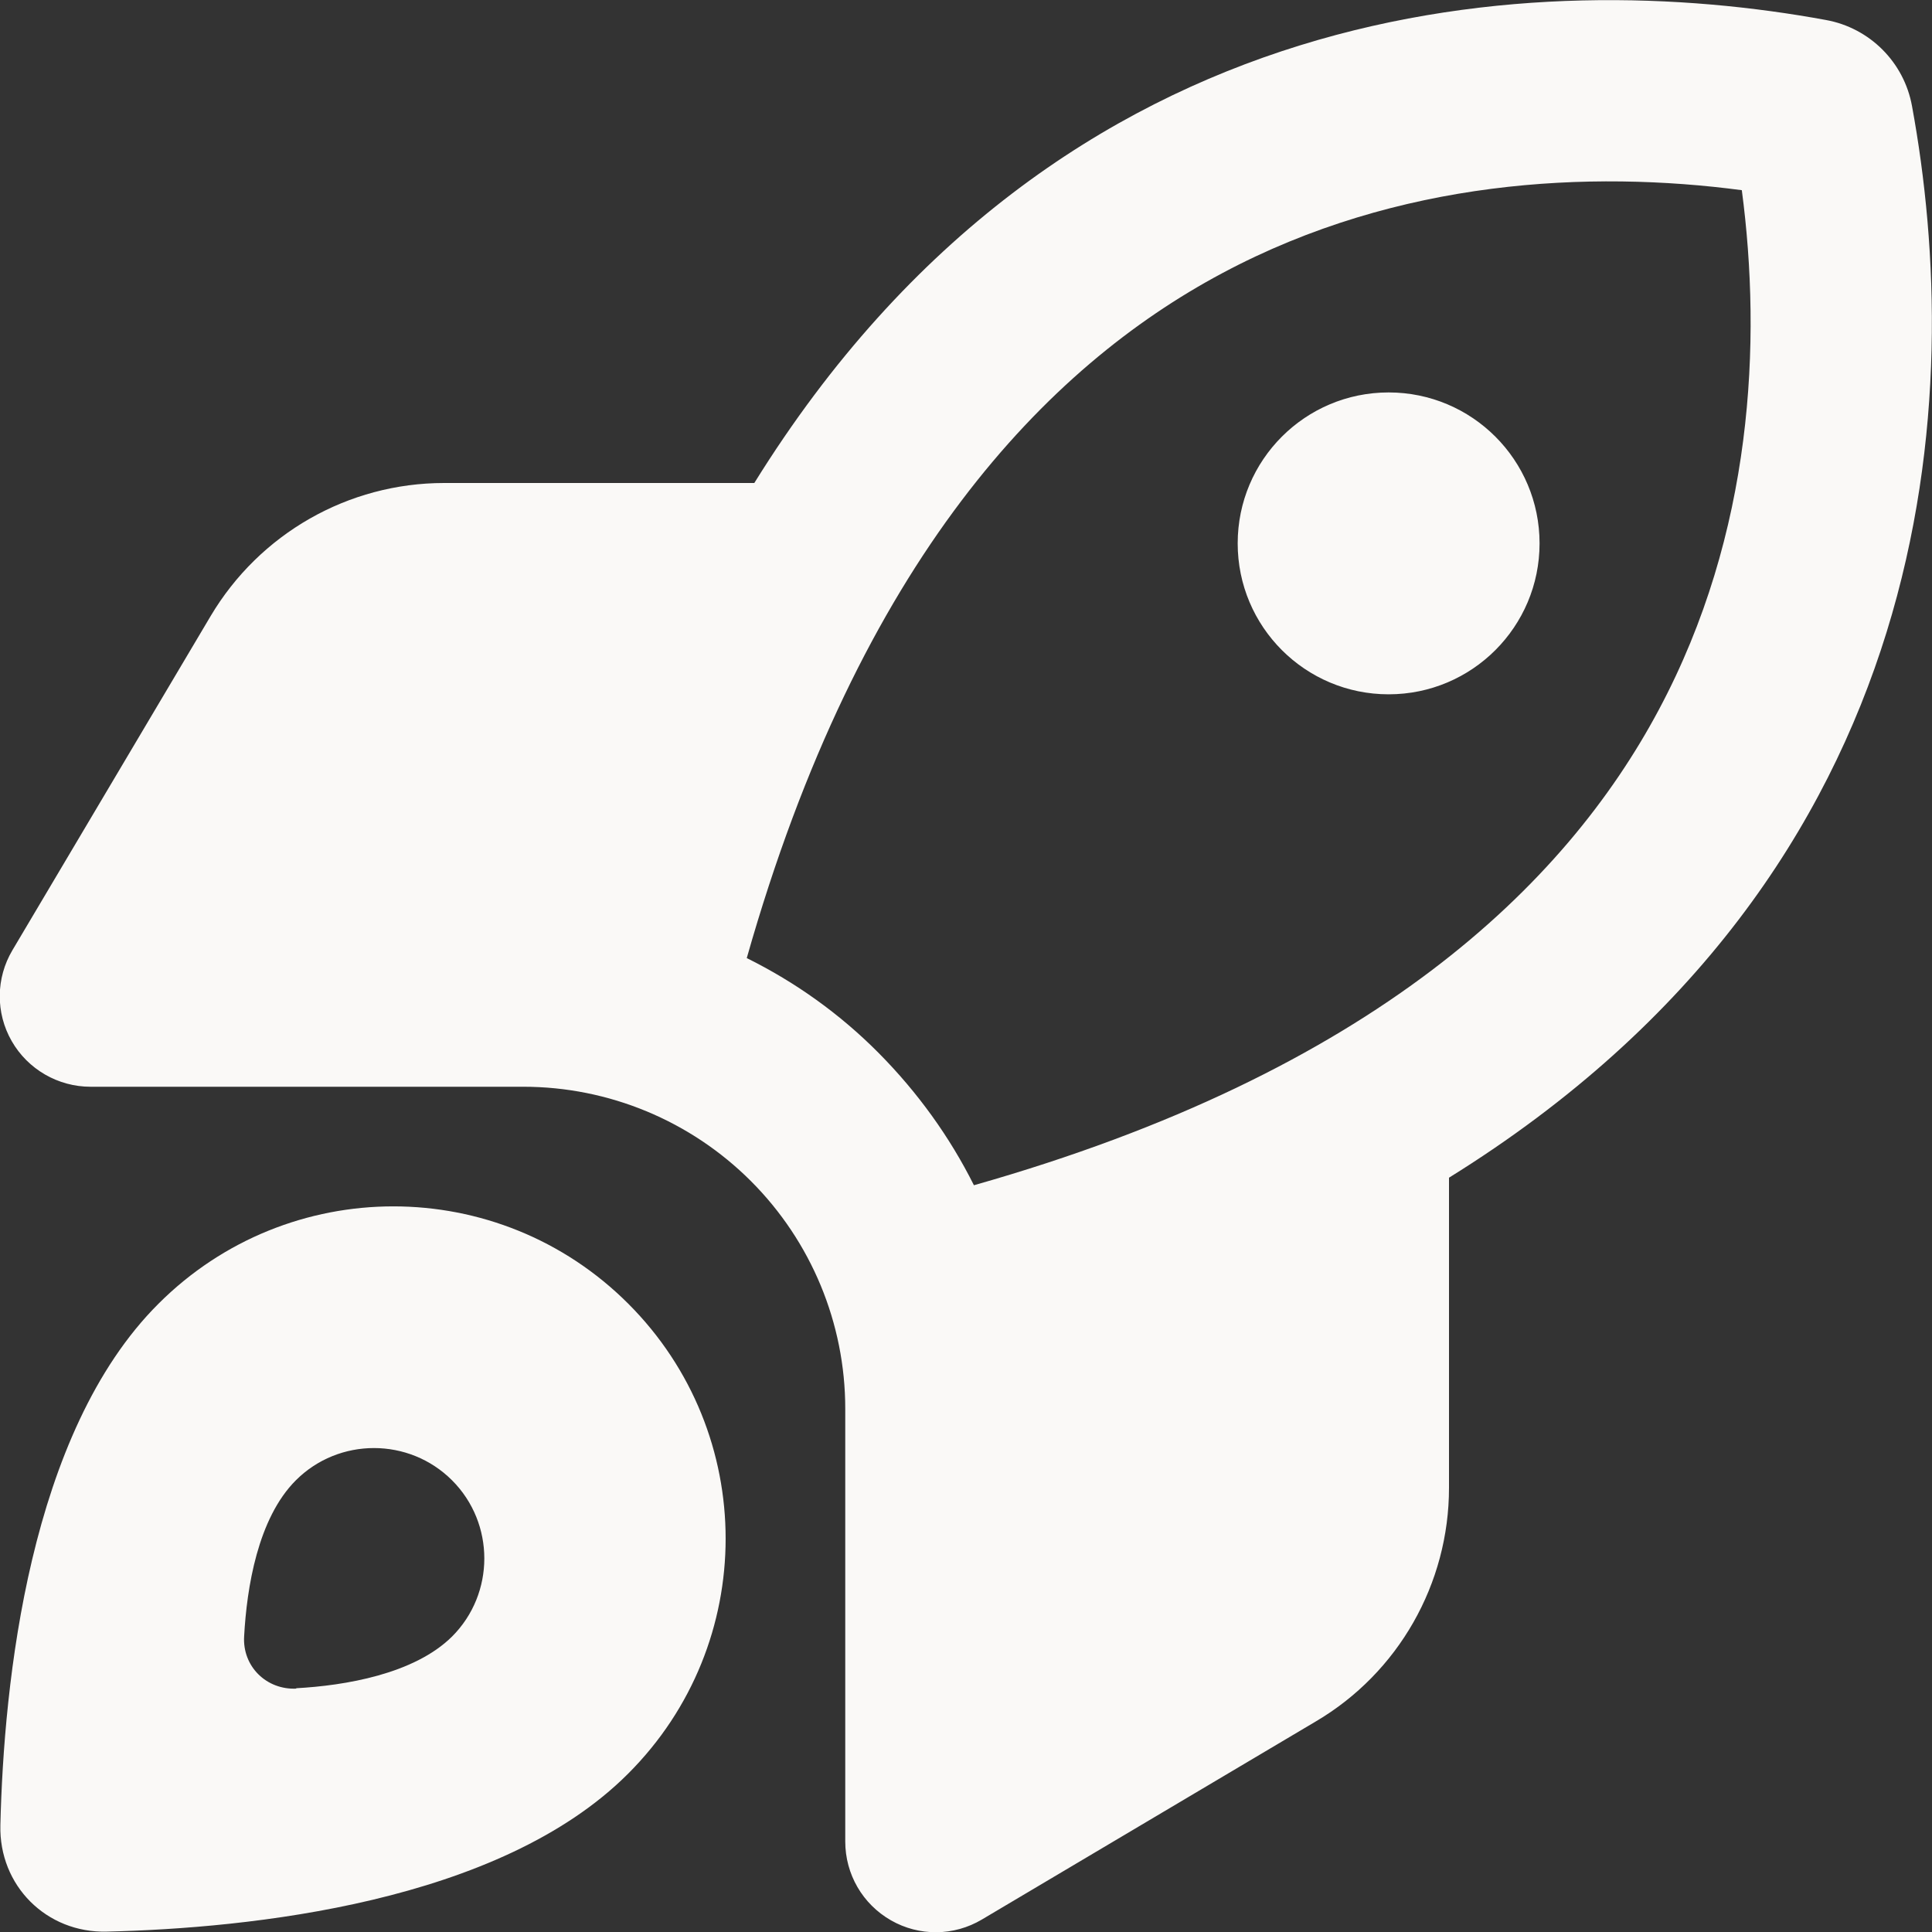 <?xml version="1.0" encoding="UTF-8"?>
<svg id="Layer_1" xmlns="http://www.w3.org/2000/svg" version="1.1" viewBox="0 0 512 512">
  <rect x="0" y="0" width="512" height="512" fill="#333333" stroke="none"/>
  <!-- Generator: Adobe Illustrator 29.3.1, SVG Export Plug-In . SVG Version: 2.1.0 Build 151)  -->
  <defs>
    <style>
      .st0 {
        fill: #faf9f7;
      }
    </style>
  </defs>
  <path class="st0" d="M197.9,253.9c12.9,6.4,24.7,14.8,35,25.2s18.8,22.2,25.2,35c105.8-30,156.7-79.5,181.5-126,25-46.8,27.3-97.6,22-137.7-40.1-5.3-90.9-3-137.7,22-46.5,24.8-96,75.8-126,181.5h0ZM384,312.1v82.2c0,25.4-13.4,49-35.3,61.9l-88.5,52.5c-7.4,4.4-16.6,4.5-24.1.2s-12.1-12.2-12.1-20.9v-114.7c0-22.6-9-44.3-25-60.3s-37.7-25-60.3-25H24c-8.6,0-16.6-4.6-20.9-12.1s-4.2-16.7.2-24.1l52.5-88.5c13-21.9,36.5-35.3,61.9-35.3h82.2C281.7-3.8,408.8-8.5,483.9,5.3c11.6,2.1,20.7,11.2,22.8,22.8,13.8,75.1,9.1,202.2-122.7,284ZM28.3,511.9c-16,.4-28.6-12.2-28.2-28.2.9-37.7,7.6-104,41.9-138.2,34.4-34.4,90.1-34.4,124.5,0s34.4,90.1,0,124.5c-34.2,34.3-100.5,41-138.2,41.9ZM78.5,447.4c12.8-.7,31.2-3.7,41.3-13.7,11.4-11.4,11.4-30,0-41.4s-30-11.4-41.4,0c-10.1,10.1-13,28.5-13.7,41.3-.5,8,5.9,14.3,13.9,13.9h-.1ZM328,144c0-22.1,17.9-40,40-40s40,17.9,40,40-17.9,40-40,40-40-17.9-40-40Z"/>
</svg>